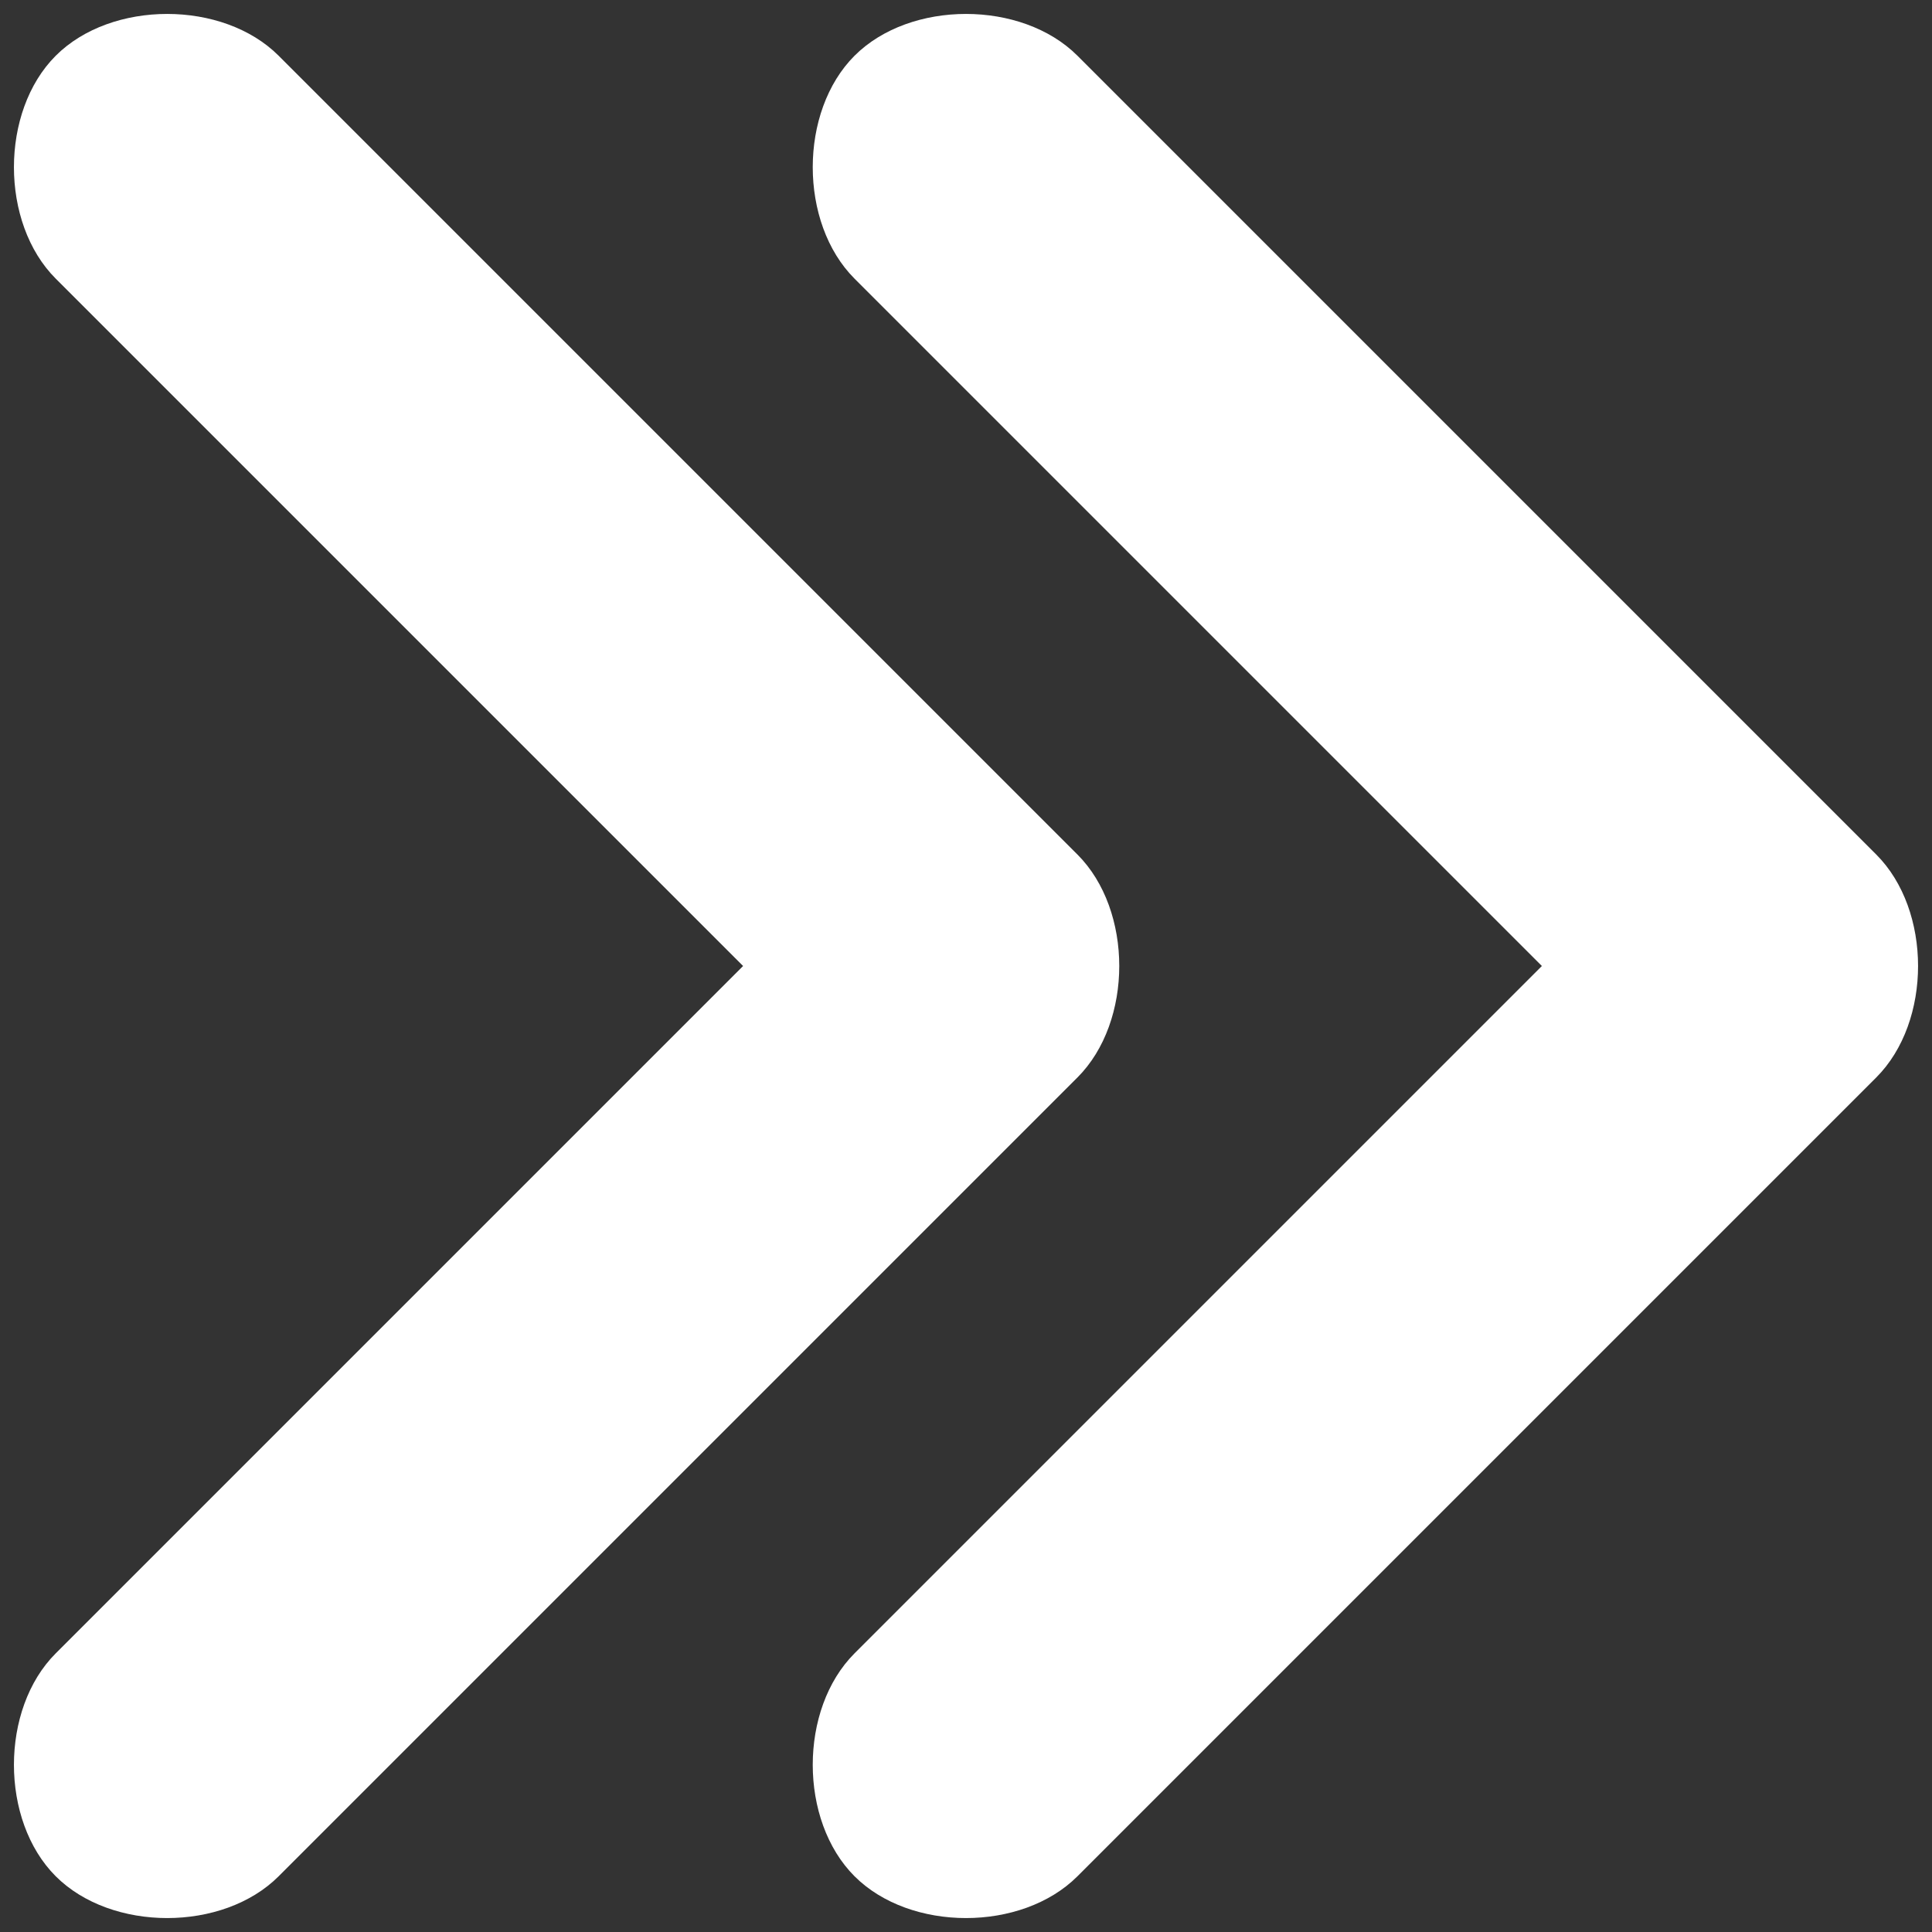 <?xml version="1.0" encoding="utf-8"?>
<!-- Generator: Adobe Illustrator 27.9.0, SVG Export Plug-In . SVG Version: 6.00 Build 0)  -->
<svg version="1.1" id="Layer_1" xmlns="http://www.w3.org/2000/svg" xmlns:xlink="http://www.w3.org/1999/xlink" x="0px" y="0px"
	 viewBox="0 0 10.4 10.4" style="enable-background:new 0 0 10.4 10.4;" xml:space="preserve">
<rect x="0" y="0" width="10.4" height="10.4" fill="#333333" stroke="none"/>
<style type="text/css">
	.st0{fill:#FFFFFF;}
</style>
<path class="st0" d="M5.8,5.8c0.3-0.3,0.3-0.9,0-1.2L1.5,0.3c-0.3-0.3-0.9-0.3-1.2,0s-0.3,0.9,0,1.2L4,5.2L0.3,8.9
	c-0.3,0.3-0.3,0.9,0,1.2c0.3,0.3,0.9,0.3,1.2,0L5.8,5.8L5.8,5.8z"/>
<path class="st0" d="M10.1,5.8c0.3-0.3,0.3-0.9,0-1.2L5.8,0.3c-0.3-0.3-0.9-0.3-1.2,0s-0.3,0.9,0,1.2l3.7,3.7L4.6,8.9
	c-0.3,0.3-0.3,0.9,0,1.2c0.3,0.3,0.9,0.3,1.2,0L10.1,5.8L10.1,5.8z"/>
</svg>
